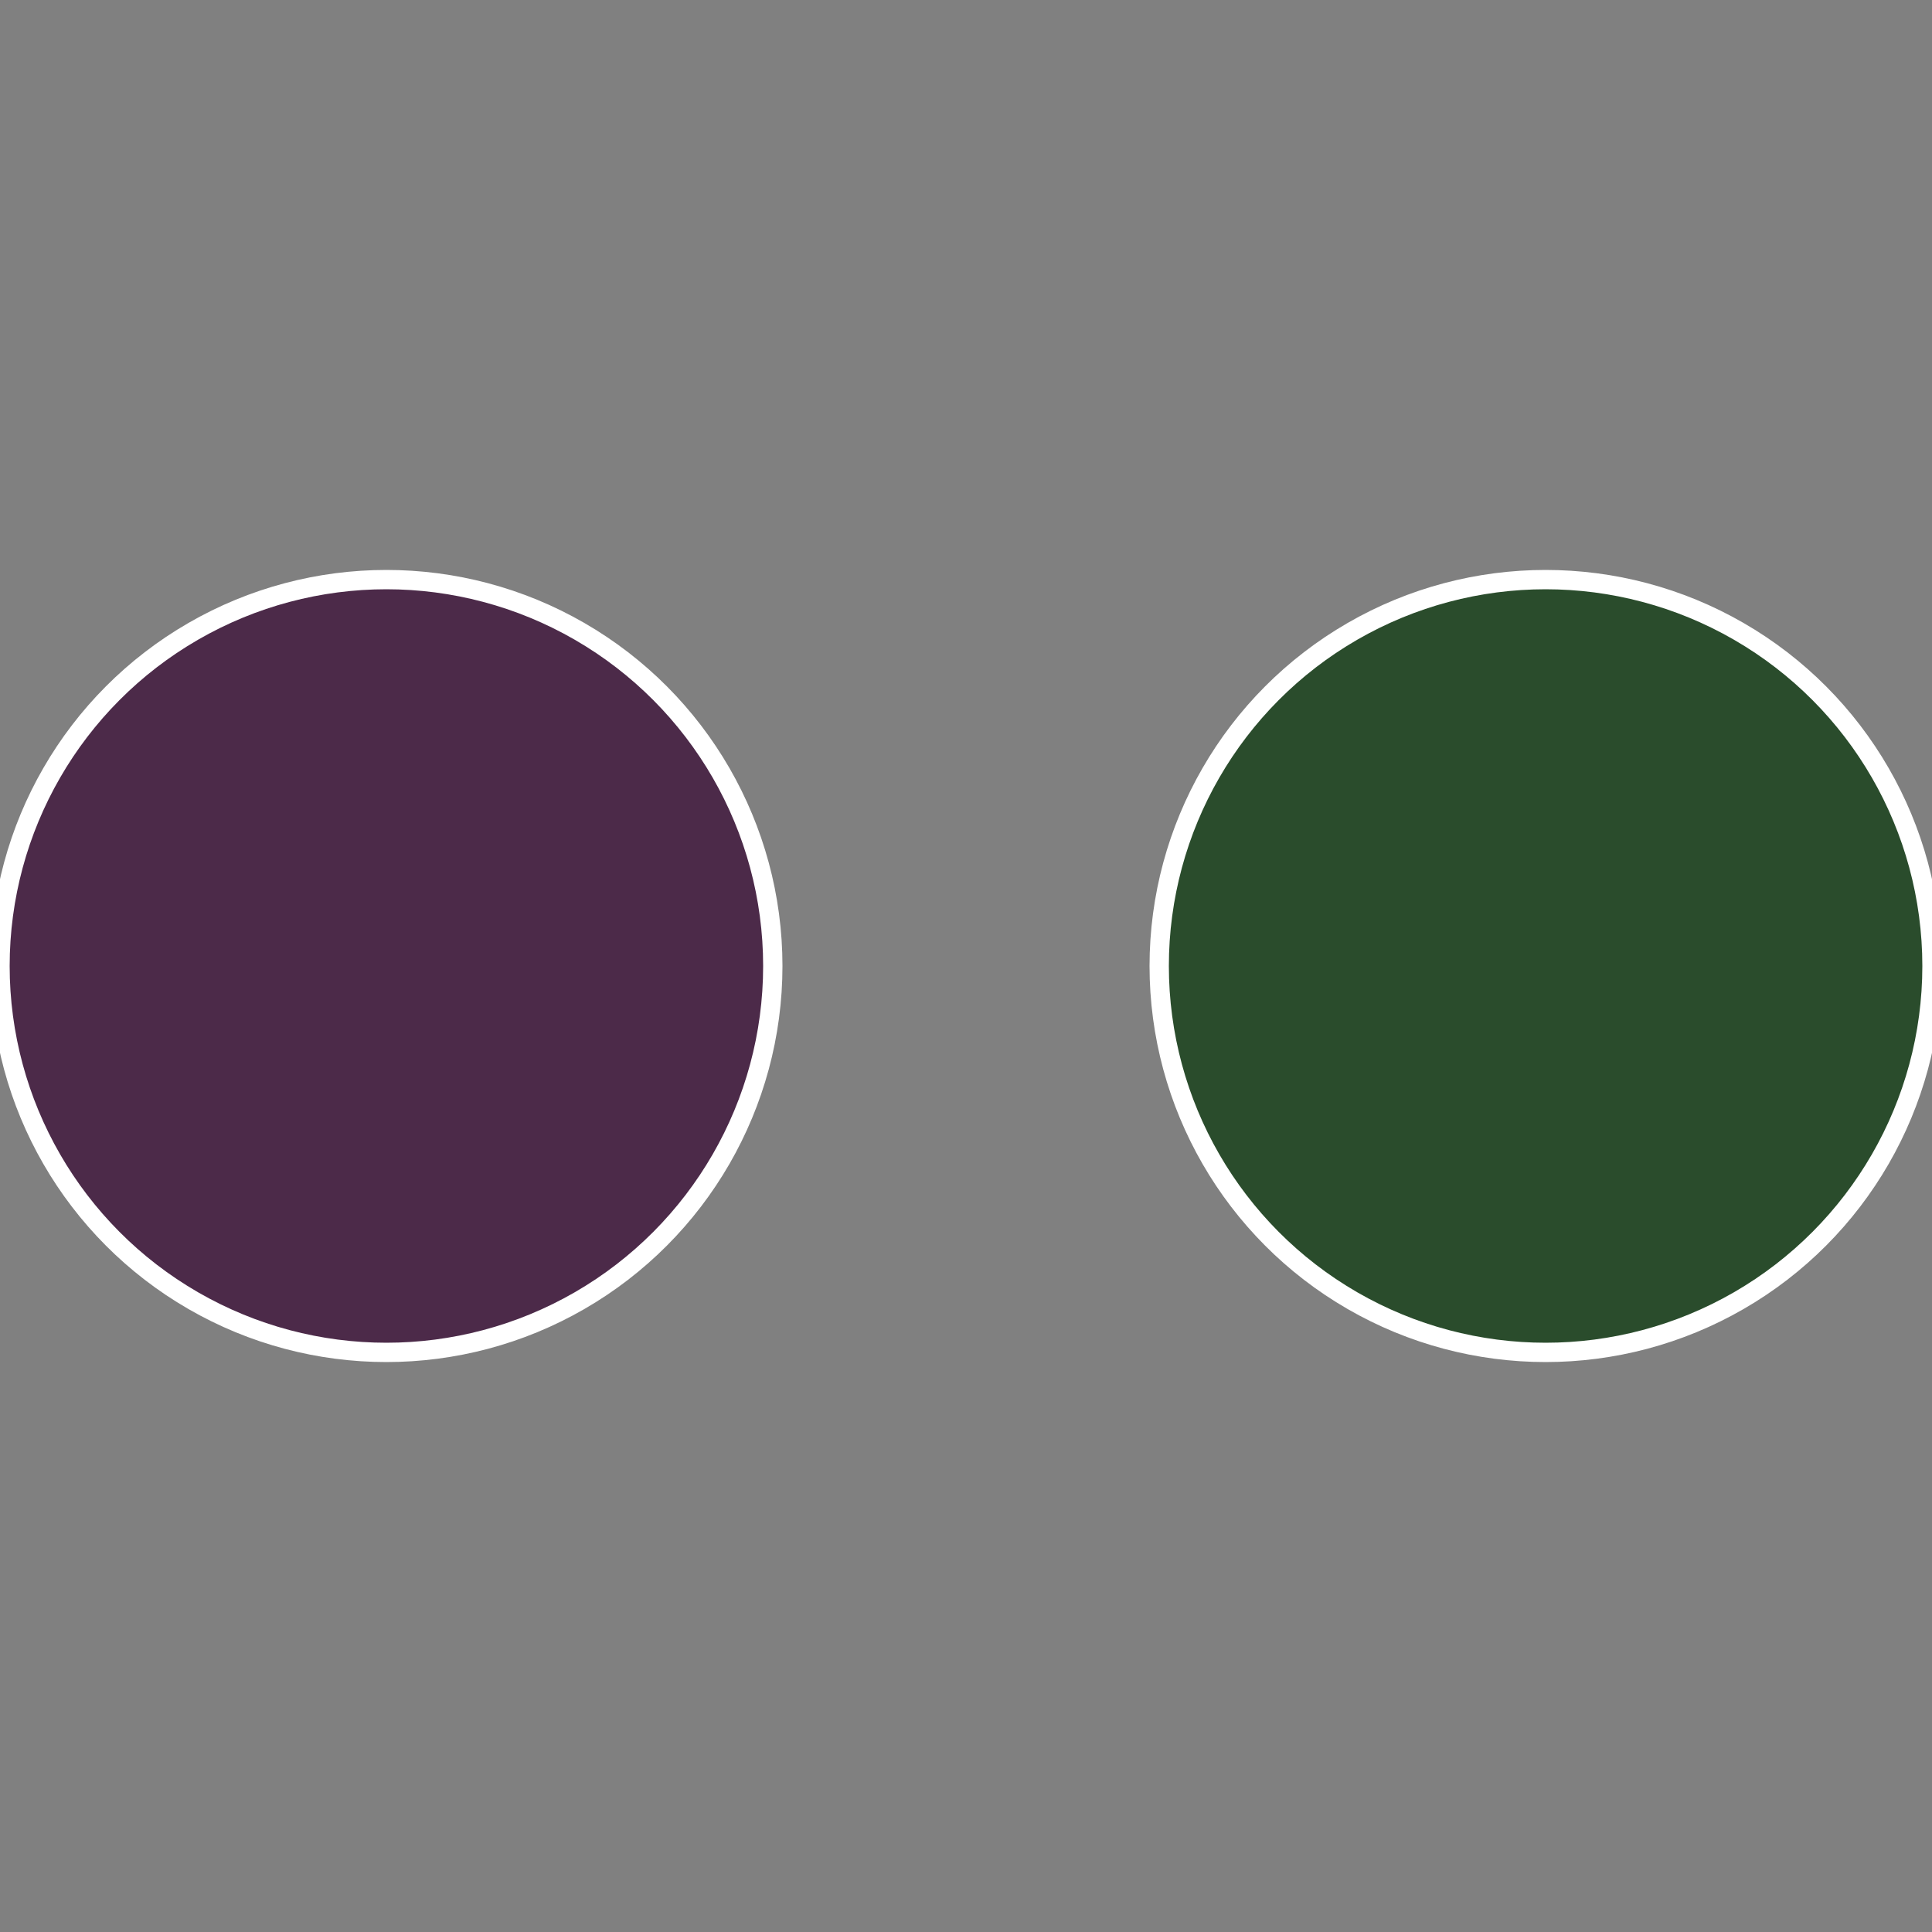<?xml version="1.0" standalone="no"?>
<svg width="500" height="500" viewBox="-1 -1 2 2" xmlns="http://www.w3.org/2000/svg">
 
                <rect x="-1" y="-1" width="2" height="2" fill="#808080" stroke="none"/>
 
                <circle cx="0.6" cy="0" r="0.4" fill="#2a4c2c" stroke="#fff" stroke-width="1%" />
             
                <circle cx="-0.6" cy="7.3478807948841E-17" r="0.4" fill="#4c2a49" stroke="#fff" stroke-width="1%" />
            </svg>
